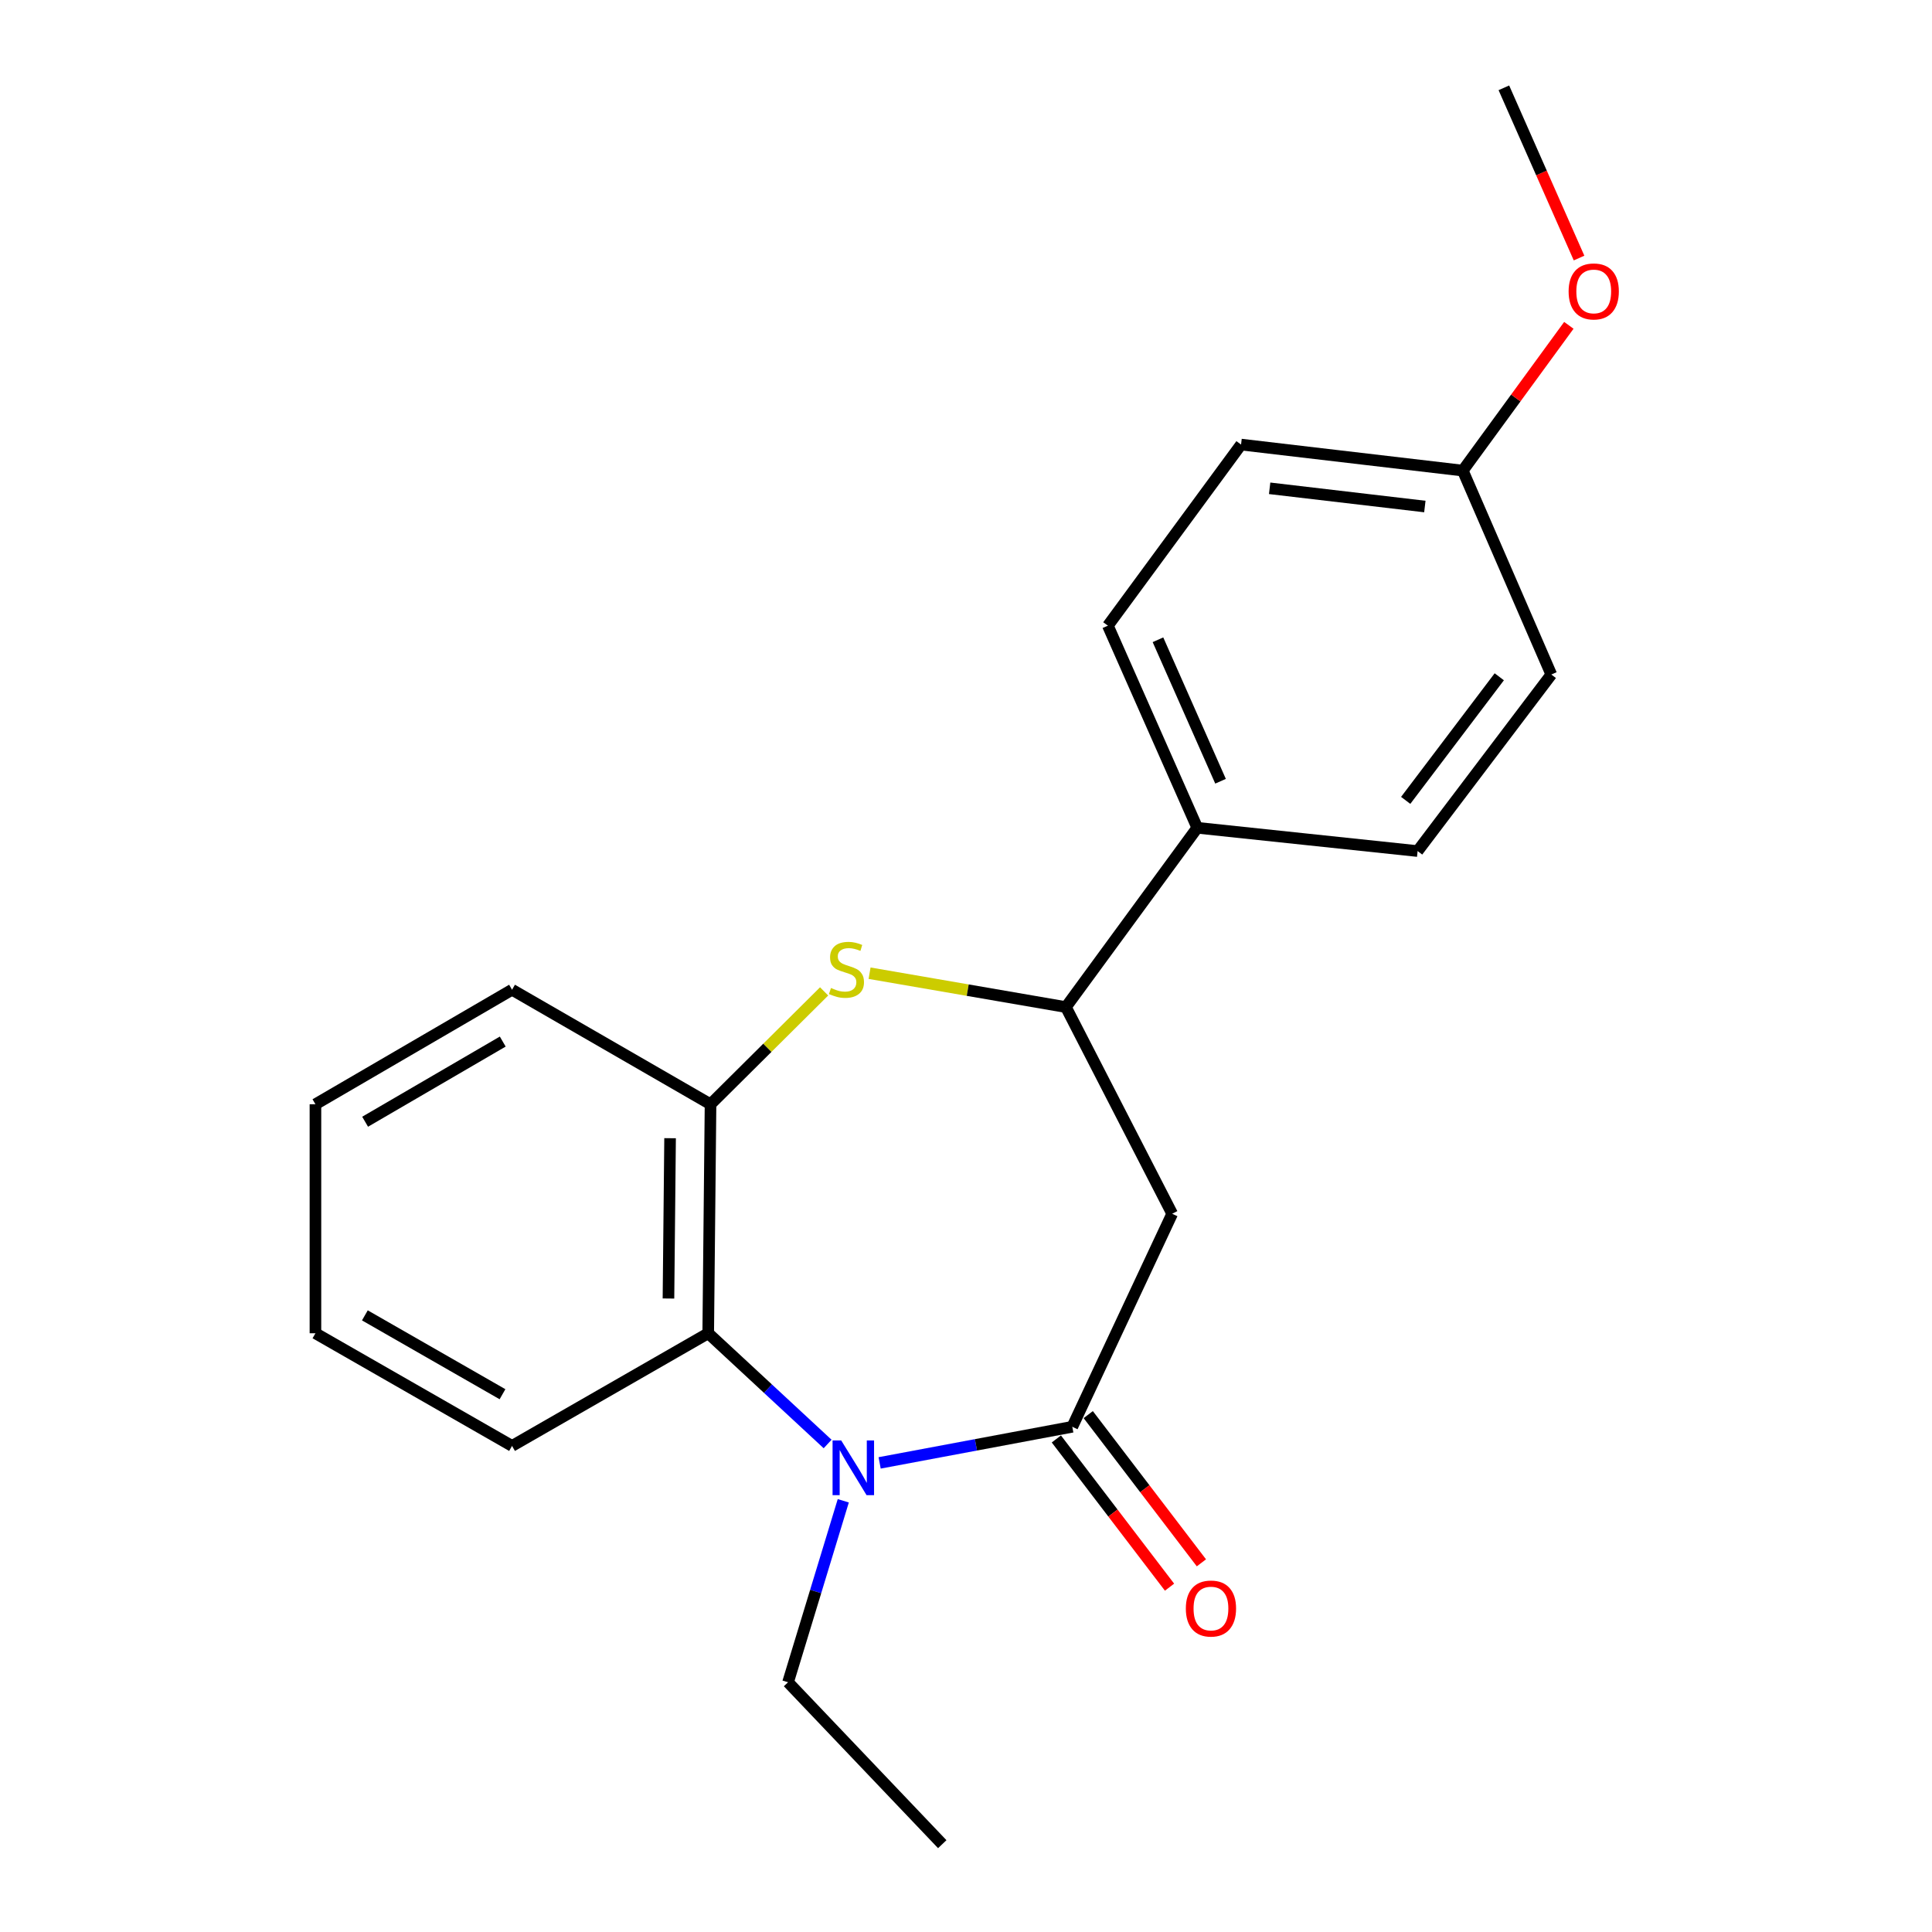 <?xml version='1.0' encoding='iso-8859-1'?>
<svg version='1.1' baseProfile='full'
              xmlns='http://www.w3.org/2000/svg'
                      xmlns:rdkit='http://www.rdkit.org/xml'
                      xmlns:xlink='http://www.w3.org/1999/xlink'
                  xml:space='preserve'
width='1000px' height='1000px' viewBox='0 0 1000 1000'>
<!-- END OF HEADER -->
<rect style='opacity:1.0;fill:#FFFFFF;stroke:none' width='1000' height='1000' x='0' y='0'> </rect>
<path class='bond-0' d='M 455.297,757.19 L 505.158,747.845' style='fill:none;fill-rule:evenodd;stroke:#0000FF;stroke-width:6px;stroke-linecap:butt;stroke-linejoin:miter;stroke-opacity:1' />
<path class='bond-0' d='M 505.158,747.845 L 555.019,738.5' style='fill:none;fill-rule:evenodd;stroke:#000000;stroke-width:6px;stroke-linecap:butt;stroke-linejoin:miter;stroke-opacity:1' />
<path class='bond-3' d='M 428.373,747.409 L 397.473,718.753' style='fill:none;fill-rule:evenodd;stroke:#0000FF;stroke-width:6px;stroke-linecap:butt;stroke-linejoin:miter;stroke-opacity:1' />
<path class='bond-3' d='M 397.473,718.753 L 366.572,690.096' style='fill:none;fill-rule:evenodd;stroke:#000000;stroke-width:6px;stroke-linecap:butt;stroke-linejoin:miter;stroke-opacity:1' />
<path class='bond-10' d='M 436.482,776.804 L 422.188,823.77' style='fill:none;fill-rule:evenodd;stroke:#0000FF;stroke-width:6px;stroke-linecap:butt;stroke-linejoin:miter;stroke-opacity:1' />
<path class='bond-10' d='M 422.188,823.77 L 407.894,870.736' style='fill:none;fill-rule:evenodd;stroke:#000000;stroke-width:6px;stroke-linecap:butt;stroke-linejoin:miter;stroke-opacity:1' />
<path class='bond-2' d='M 555.019,738.5 L 606.721,628.234' style='fill:none;fill-rule:evenodd;stroke:#000000;stroke-width:6px;stroke-linecap:butt;stroke-linejoin:miter;stroke-opacity:1' />
<path class='bond-7' d='M 546.769,744.799 L 576.058,783.157' style='fill:none;fill-rule:evenodd;stroke:#000000;stroke-width:6px;stroke-linecap:butt;stroke-linejoin:miter;stroke-opacity:1' />
<path class='bond-7' d='M 576.058,783.157 L 605.347,821.516' style='fill:none;fill-rule:evenodd;stroke:#FF0000;stroke-width:6px;stroke-linecap:butt;stroke-linejoin:miter;stroke-opacity:1' />
<path class='bond-7' d='M 563.269,732.201 L 592.558,770.559' style='fill:none;fill-rule:evenodd;stroke:#000000;stroke-width:6px;stroke-linecap:butt;stroke-linejoin:miter;stroke-opacity:1' />
<path class='bond-7' d='M 592.558,770.559 L 621.846,808.917' style='fill:none;fill-rule:evenodd;stroke:#FF0000;stroke-width:6px;stroke-linecap:butt;stroke-linejoin:miter;stroke-opacity:1' />
<path class='bond-1' d='M 426.563,513.146 L 397.167,542.354' style='fill:none;fill-rule:evenodd;stroke:#CCCC00;stroke-width:6px;stroke-linecap:butt;stroke-linejoin:miter;stroke-opacity:1' />
<path class='bond-1' d='M 397.167,542.354 L 367.771,571.562' style='fill:none;fill-rule:evenodd;stroke:#000000;stroke-width:6px;stroke-linecap:butt;stroke-linejoin:miter;stroke-opacity:1' />
<path class='bond-21' d='M 450.084,503.725 L 500.896,512.496' style='fill:none;fill-rule:evenodd;stroke:#CCCC00;stroke-width:6px;stroke-linecap:butt;stroke-linejoin:miter;stroke-opacity:1' />
<path class='bond-21' d='M 500.896,512.496 L 551.709,521.267' style='fill:none;fill-rule:evenodd;stroke:#000000;stroke-width:6px;stroke-linecap:butt;stroke-linejoin:miter;stroke-opacity:1' />
<path class='bond-4' d='M 606.721,628.234 L 551.709,521.267' style='fill:none;fill-rule:evenodd;stroke:#000000;stroke-width:6px;stroke-linecap:butt;stroke-linejoin:miter;stroke-opacity:1' />
<path class='bond-5' d='M 366.572,690.096 L 367.771,571.562' style='fill:none;fill-rule:evenodd;stroke:#000000;stroke-width:6px;stroke-linecap:butt;stroke-linejoin:miter;stroke-opacity:1' />
<path class='bond-5' d='M 345.994,672.106 L 346.833,589.132' style='fill:none;fill-rule:evenodd;stroke:#000000;stroke-width:6px;stroke-linecap:butt;stroke-linejoin:miter;stroke-opacity:1' />
<path class='bond-14' d='M 366.572,690.096 L 265.036,748.407' style='fill:none;fill-rule:evenodd;stroke:#000000;stroke-width:6px;stroke-linecap:butt;stroke-linejoin:miter;stroke-opacity:1' />
<path class='bond-6' d='M 551.709,521.267 L 619.707,428.462' style='fill:none;fill-rule:evenodd;stroke:#000000;stroke-width:6px;stroke-linecap:butt;stroke-linejoin:miter;stroke-opacity:1' />
<path class='bond-16' d='M 367.771,571.562 L 265.036,512.283' style='fill:none;fill-rule:evenodd;stroke:#000000;stroke-width:6px;stroke-linecap:butt;stroke-linejoin:miter;stroke-opacity:1' />
<path class='bond-8' d='M 619.707,428.462 L 573.437,323.847' style='fill:none;fill-rule:evenodd;stroke:#000000;stroke-width:6px;stroke-linecap:butt;stroke-linejoin:miter;stroke-opacity:1' />
<path class='bond-8' d='M 631.752,404.372 L 599.363,331.142' style='fill:none;fill-rule:evenodd;stroke:#000000;stroke-width:6px;stroke-linecap:butt;stroke-linejoin:miter;stroke-opacity:1' />
<path class='bond-9' d='M 619.707,428.462 L 733.756,440.513' style='fill:none;fill-rule:evenodd;stroke:#000000;stroke-width:6px;stroke-linecap:butt;stroke-linejoin:miter;stroke-opacity:1' />
<path class='bond-13' d='M 573.437,323.847 L 642.369,230.108' style='fill:none;fill-rule:evenodd;stroke:#000000;stroke-width:6px;stroke-linecap:butt;stroke-linejoin:miter;stroke-opacity:1' />
<path class='bond-12' d='M 733.756,440.513 L 802.953,349.127' style='fill:none;fill-rule:evenodd;stroke:#000000;stroke-width:6px;stroke-linecap:butt;stroke-linejoin:miter;stroke-opacity:1' />
<path class='bond-12' d='M 727.585,414.274 L 776.023,350.303' style='fill:none;fill-rule:evenodd;stroke:#000000;stroke-width:6px;stroke-linecap:butt;stroke-linejoin:miter;stroke-opacity:1' />
<path class='bond-18' d='M 407.894,870.736 L 487.713,954.545' style='fill:none;fill-rule:evenodd;stroke:#000000;stroke-width:6px;stroke-linecap:butt;stroke-linejoin:miter;stroke-opacity:1' />
<path class='bond-11' d='M 757.133,243.578 L 802.953,349.127' style='fill:none;fill-rule:evenodd;stroke:#000000;stroke-width:6px;stroke-linecap:butt;stroke-linejoin:miter;stroke-opacity:1' />
<path class='bond-15' d='M 757.133,243.578 L 784.584,205.986' style='fill:none;fill-rule:evenodd;stroke:#000000;stroke-width:6px;stroke-linecap:butt;stroke-linejoin:miter;stroke-opacity:1' />
<path class='bond-15' d='M 784.584,205.986 L 812.035,168.395' style='fill:none;fill-rule:evenodd;stroke:#FF0000;stroke-width:6px;stroke-linecap:butt;stroke-linejoin:miter;stroke-opacity:1' />
<path class='bond-23' d='M 757.133,243.578 L 642.369,230.108' style='fill:none;fill-rule:evenodd;stroke:#000000;stroke-width:6px;stroke-linecap:butt;stroke-linejoin:miter;stroke-opacity:1' />
<path class='bond-23' d='M 737.498,262.175 L 657.164,252.746' style='fill:none;fill-rule:evenodd;stroke:#000000;stroke-width:6px;stroke-linecap:butt;stroke-linejoin:miter;stroke-opacity:1' />
<path class='bond-19' d='M 265.036,748.407 L 163.27,690.096' style='fill:none;fill-rule:evenodd;stroke:#000000;stroke-width:6px;stroke-linecap:butt;stroke-linejoin:miter;stroke-opacity:1' />
<path class='bond-19' d='M 260.092,721.648 L 188.856,680.831' style='fill:none;fill-rule:evenodd;stroke:#000000;stroke-width:6px;stroke-linecap:butt;stroke-linejoin:miter;stroke-opacity:1' />
<path class='bond-17' d='M 817.316,133.563 L 797.858,89.509' style='fill:none;fill-rule:evenodd;stroke:#FF0000;stroke-width:6px;stroke-linecap:butt;stroke-linejoin:miter;stroke-opacity:1' />
<path class='bond-17' d='M 797.858,89.509 L 778.4,45.455' style='fill:none;fill-rule:evenodd;stroke:#000000;stroke-width:6px;stroke-linecap:butt;stroke-linejoin:miter;stroke-opacity:1' />
<path class='bond-22' d='M 265.036,512.283 L 163.27,571.562' style='fill:none;fill-rule:evenodd;stroke:#000000;stroke-width:6px;stroke-linecap:butt;stroke-linejoin:miter;stroke-opacity:1' />
<path class='bond-22' d='M 260.22,539.112 L 188.984,580.608' style='fill:none;fill-rule:evenodd;stroke:#000000;stroke-width:6px;stroke-linecap:butt;stroke-linejoin:miter;stroke-opacity:1' />
<path class='bond-20' d='M 163.27,690.096 L 163.27,571.562' style='fill:none;fill-rule:evenodd;stroke:#000000;stroke-width:6px;stroke-linecap:butt;stroke-linejoin:miter;stroke-opacity:1' />
<path  class='atom-0' d='M 435.414 745.584
L 444.694 760.584
Q 445.614 762.064, 447.094 764.744
Q 448.574 767.424, 448.654 767.584
L 448.654 745.584
L 452.414 745.584
L 452.414 773.904
L 448.534 773.904
L 438.574 757.504
Q 437.414 755.584, 436.174 753.384
Q 434.974 751.184, 434.614 750.504
L 434.614 773.904
L 430.934 773.904
L 430.934 745.584
L 435.414 745.584
' fill='#0000FF'/>
<path  class='atom-2' d='M 430.122 511.381
Q 430.442 511.501, 431.762 512.061
Q 433.082 512.621, 434.522 512.981
Q 436.002 513.301, 437.442 513.301
Q 440.122 513.301, 441.682 512.021
Q 443.242 510.701, 443.242 508.421
Q 443.242 506.861, 442.442 505.901
Q 441.682 504.941, 440.482 504.421
Q 439.282 503.901, 437.282 503.301
Q 434.762 502.541, 433.242 501.821
Q 431.762 501.101, 430.682 499.581
Q 429.642 498.061, 429.642 495.501
Q 429.642 491.941, 432.042 489.741
Q 434.482 487.541, 439.282 487.541
Q 442.562 487.541, 446.282 489.101
L 445.362 492.181
Q 441.962 490.781, 439.402 490.781
Q 436.642 490.781, 435.122 491.941
Q 433.602 493.061, 433.642 495.021
Q 433.642 496.541, 434.402 497.461
Q 435.202 498.381, 436.322 498.901
Q 437.482 499.421, 439.402 500.021
Q 441.962 500.821, 443.482 501.621
Q 445.002 502.421, 446.082 504.061
Q 447.202 505.661, 447.202 508.421
Q 447.202 512.341, 444.562 514.461
Q 441.962 516.541, 437.602 516.541
Q 435.082 516.541, 433.162 515.981
Q 431.282 515.461, 429.042 514.541
L 430.122 511.381
' fill='#CCCC00'/>
<path  class='atom-8' d='M 613.788 832.573
Q 613.788 825.773, 617.148 821.973
Q 620.508 818.173, 626.788 818.173
Q 633.068 818.173, 636.428 821.973
Q 639.788 825.773, 639.788 832.573
Q 639.788 839.453, 636.388 843.373
Q 632.988 847.253, 626.788 847.253
Q 620.548 847.253, 617.148 843.373
Q 613.788 839.493, 613.788 832.573
M 626.788 844.053
Q 631.108 844.053, 633.428 841.173
Q 635.788 838.253, 635.788 832.573
Q 635.788 827.013, 633.428 824.213
Q 631.108 821.373, 626.788 821.373
Q 622.468 821.373, 620.108 824.173
Q 617.788 826.973, 617.788 832.573
Q 617.788 838.293, 620.108 841.173
Q 622.468 844.053, 626.788 844.053
' fill='#FF0000'/>
<path  class='atom-16' d='M 811.912 150.841
Q 811.912 144.041, 815.272 140.241
Q 818.632 136.441, 824.912 136.441
Q 831.192 136.441, 834.552 140.241
Q 837.912 144.041, 837.912 150.841
Q 837.912 157.721, 834.512 161.641
Q 831.112 165.521, 824.912 165.521
Q 818.672 165.521, 815.272 161.641
Q 811.912 157.761, 811.912 150.841
M 824.912 162.321
Q 829.232 162.321, 831.552 159.441
Q 833.912 156.521, 833.912 150.841
Q 833.912 145.281, 831.552 142.481
Q 829.232 139.641, 824.912 139.641
Q 820.592 139.641, 818.232 142.441
Q 815.912 145.241, 815.912 150.841
Q 815.912 156.561, 818.232 159.441
Q 820.592 162.321, 824.912 162.321
' fill='#FF0000'/>
</svg>
